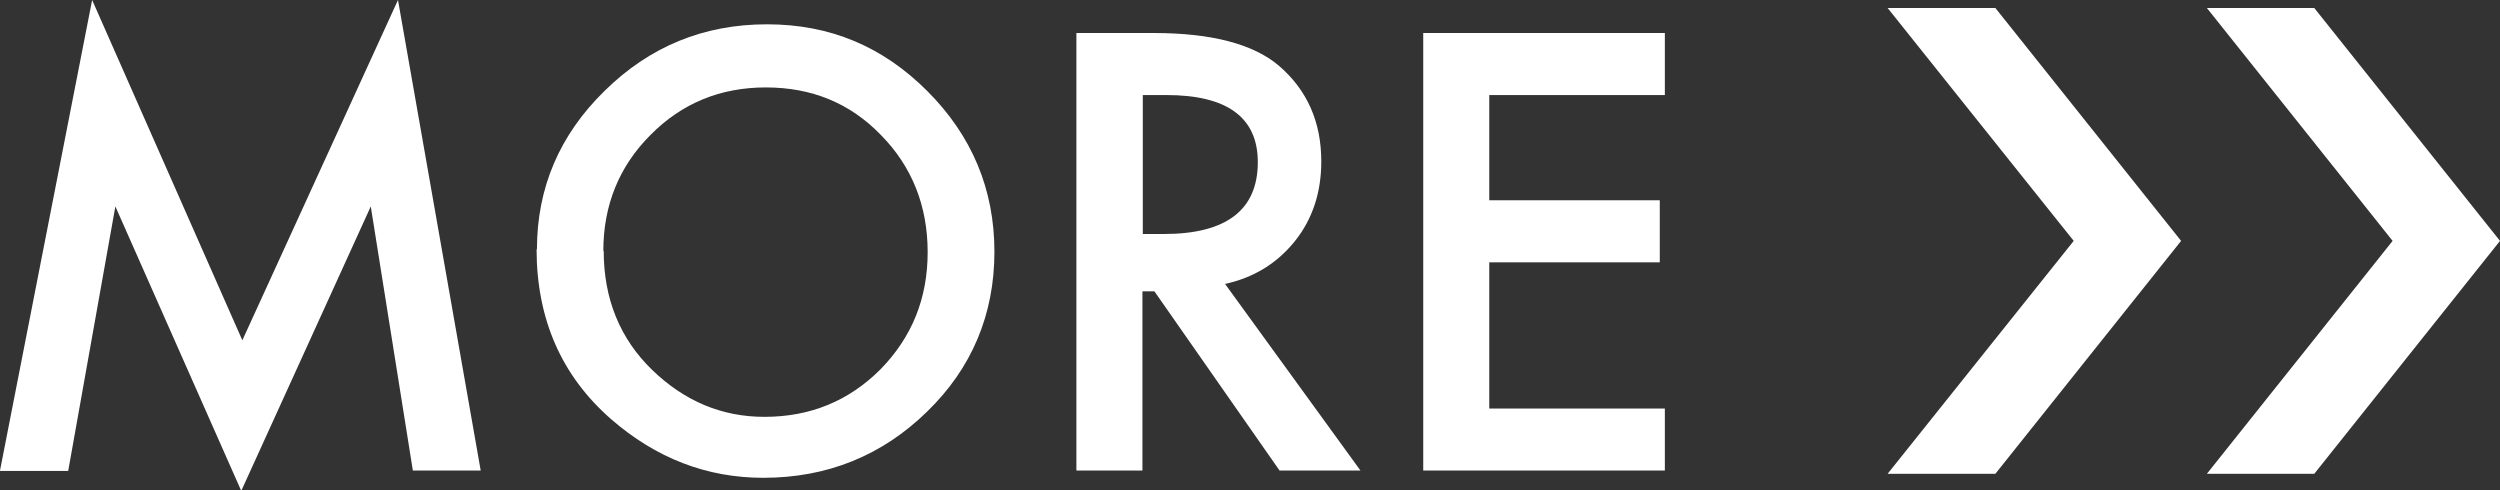 <?xml version="1.0" encoding="UTF-8"?><svg id="_レイヤー_2" xmlns="http://www.w3.org/2000/svg" viewBox="0 0 68.91 13.52"><rect x="0" y="0" width="68.91" height="13.52" fill="#333333" stroke="none"/><defs><style>.cls-1{fill:#fff;}</style></defs><g id="_背景"><path class="cls-1" d="M0,12.97L2.54,0l4.14,9.38L10.97,0l2.28,12.97h-1.87l-1.16-7.28-3.57,7.84-3.47-7.84-1.3,7.29H0Z"/><path class="cls-1" d="M14.8,6.88c0-1.7.62-3.16,1.87-4.38,1.24-1.22,2.73-1.83,4.47-1.83s3.19.61,4.42,1.84c1.23,1.23,1.85,2.71,1.85,4.43s-.62,3.21-1.86,4.41c-1.24,1.21-2.75,1.82-4.51,1.82-1.56,0-2.96-.54-4.2-1.62-1.36-1.19-2.05-2.75-2.05-4.69ZM16.64,6.91c0,1.33.45,2.43,1.34,3.29.89.86,1.92,1.29,3.09,1.29,1.27,0,2.33-.44,3.2-1.31.87-.89,1.3-1.96,1.3-3.23s-.43-2.36-1.29-3.23c-.85-.88-1.91-1.31-3.17-1.31s-2.32.44-3.18,1.31c-.86.86-1.3,1.93-1.3,3.2Z"/><path class="cls-1" d="M33.77,7.83l3.73,5.14h-2.23l-3.45-4.94h-.33v4.94h-1.82V.91h2.13c1.59,0,2.74.3,3.45.9.78.67,1.17,1.55,1.17,2.64,0,.85-.24,1.59-.73,2.2-.49.61-1.14,1.01-1.94,1.18ZM31.5,6.45h.58c1.72,0,2.59-.66,2.59-1.98,0-1.23-.84-1.85-2.52-1.85h-.65v3.83Z"/><path class="cls-1" d="M45.89,2.62h-4.84v2.9h4.7v1.71h-4.7v4.03h4.84v1.71h-6.66V.91h6.66v1.71Z"/><polygon class="cls-1" points="52.03 13.06 55 13.06 60.12 6.64 55 .22 52.03 .22 57.16 6.64 52.03 13.06"/><polygon class="cls-1" points="60.83 13.06 63.79 13.06 68.91 6.64 63.79 .22 60.83 .22 65.95 6.64 60.83 13.06"/></g></svg>